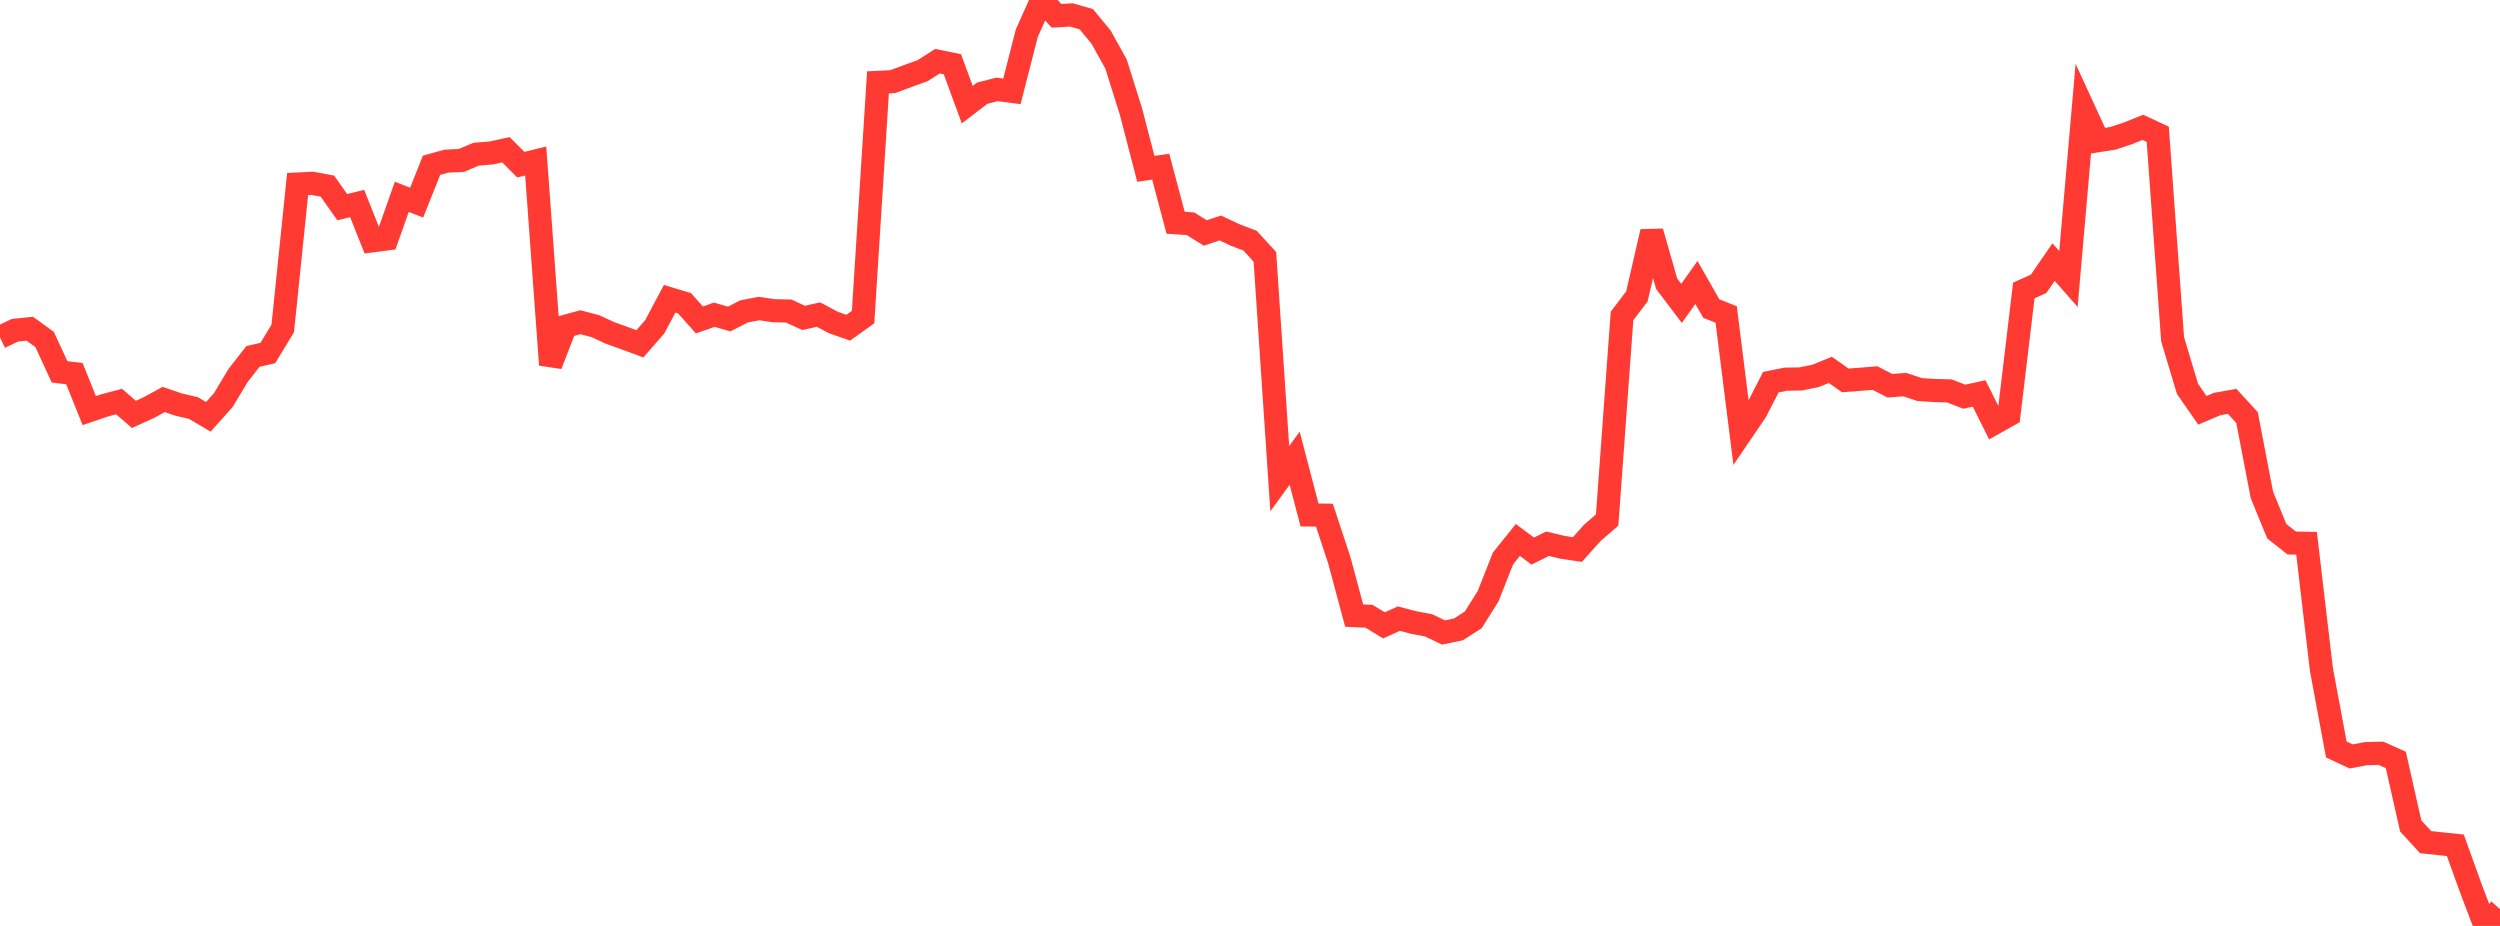 <?xml version="1.0" standalone="no"?>
<!DOCTYPE svg PUBLIC "-//W3C//DTD SVG 1.1//EN" "http://www.w3.org/Graphics/SVG/1.1/DTD/svg11.dtd">

<svg width="135" height="50" viewBox="0 0 135 50" preserveAspectRatio="none" 
  xmlns="http://www.w3.org/2000/svg"
  xmlns:xlink="http://www.w3.org/1999/xlink">


<polyline points="0.0, 18.216 0.804, 17.835 1.607, 17.75 2.411, 18.334 3.214, 20.078 4.018, 20.178 4.821, 22.174 5.625, 21.898 6.429, 21.683 7.232, 22.377 8.036, 22.011 8.839, 21.571 9.643, 21.847 10.446, 22.034 11.25, 22.509 12.054, 21.613 12.857, 20.274 13.661, 19.246 14.464, 19.063 15.268, 17.737 16.071, 9.939 16.875, 9.901 17.679, 10.05 18.482, 11.188 19.286, 10.989 20.089, 13.006 20.893, 12.902 21.696, 10.63 22.5, 10.941 23.304, 8.923 24.107, 8.701 24.911, 8.665 25.714, 8.326 26.518, 8.262 27.321, 8.087 28.125, 8.892 28.929, 8.694 29.732, 19.701 30.536, 17.62 31.339, 17.401 32.143, 17.61 32.946, 17.98 33.75, 18.268 34.554, 18.567 35.357, 17.645 36.161, 16.135 36.964, 16.375 37.768, 17.277 38.571, 16.996 39.375, 17.226 40.179, 16.816 40.982, 16.661 41.786, 16.78 42.589, 16.795 43.393, 17.166 44.196, 16.988 45.0, 17.414 45.804, 17.696 46.607, 17.123 47.411, 4.448 48.214, 4.407 49.018, 4.106 49.821, 3.816 50.625, 3.304 51.429, 3.469 52.232, 5.652 53.036, 5.034 53.839, 4.827 54.643, 4.933 55.446, 1.795 56.25, 0.0 57.054, 0.854 57.857, 0.806 58.661, 1.038 59.464, 2.013 60.268, 3.464 61.071, 6.021 61.875, 9.117 62.679, 9 63.482, 12.027 64.286, 12.083 65.089, 12.582 65.893, 12.309 66.696, 12.688 67.5, 12.993 68.304, 13.87 69.107, 25.848 69.911, 24.742 70.714, 27.808 71.518, 27.818 72.321, 30.248 73.125, 33.242 73.929, 33.28 74.732, 33.769 75.536, 33.407 76.339, 33.616 77.143, 33.768 77.946, 34.153 78.75, 33.989 79.554, 33.475 80.357, 32.197 81.161, 30.159 81.964, 29.158 82.768, 29.758 83.571, 29.361 84.375, 29.555 85.179, 29.675 85.982, 28.779 86.786, 28.08 87.589, 17.062 88.393, 16.005 89.196, 12.514 90.0, 15.322 90.804, 16.382 91.607, 15.253 92.411, 16.664 93.214, 16.982 94.018, 23.387 94.821, 22.206 95.625, 20.638 96.429, 20.476 97.232, 20.463 98.036, 20.299 98.839, 19.973 99.643, 20.541 100.446, 20.481 101.25, 20.416 102.054, 20.83 102.857, 20.769 103.661, 21.036 104.464, 21.087 105.268, 21.11 106.071, 21.422 106.875, 21.247 107.679, 22.861 108.482, 22.411 109.286, 15.685 110.089, 15.323 110.893, 14.153 111.696, 15.065 112.5, 5.848 113.304, 7.595 114.107, 7.467 114.911, 7.199 115.714, 6.877 116.518, 7.252 117.321, 18.317 118.125, 21.001 118.929, 22.156 119.732, 21.815 120.536, 21.673 121.339, 22.547 122.143, 26.727 122.946, 28.686 123.75, 29.321 124.554, 29.339 125.357, 36.153 126.161, 40.473 126.964, 40.847 127.768, 40.696 128.571, 40.676 129.375, 41.037 130.179, 44.601 130.982, 45.476 131.786, 45.562 132.589, 45.646 133.393, 47.88 134.196, 50.0 135.0, 49.094" fill="none" stroke="#ff3a33" stroke-width="1.25"/>

</svg>